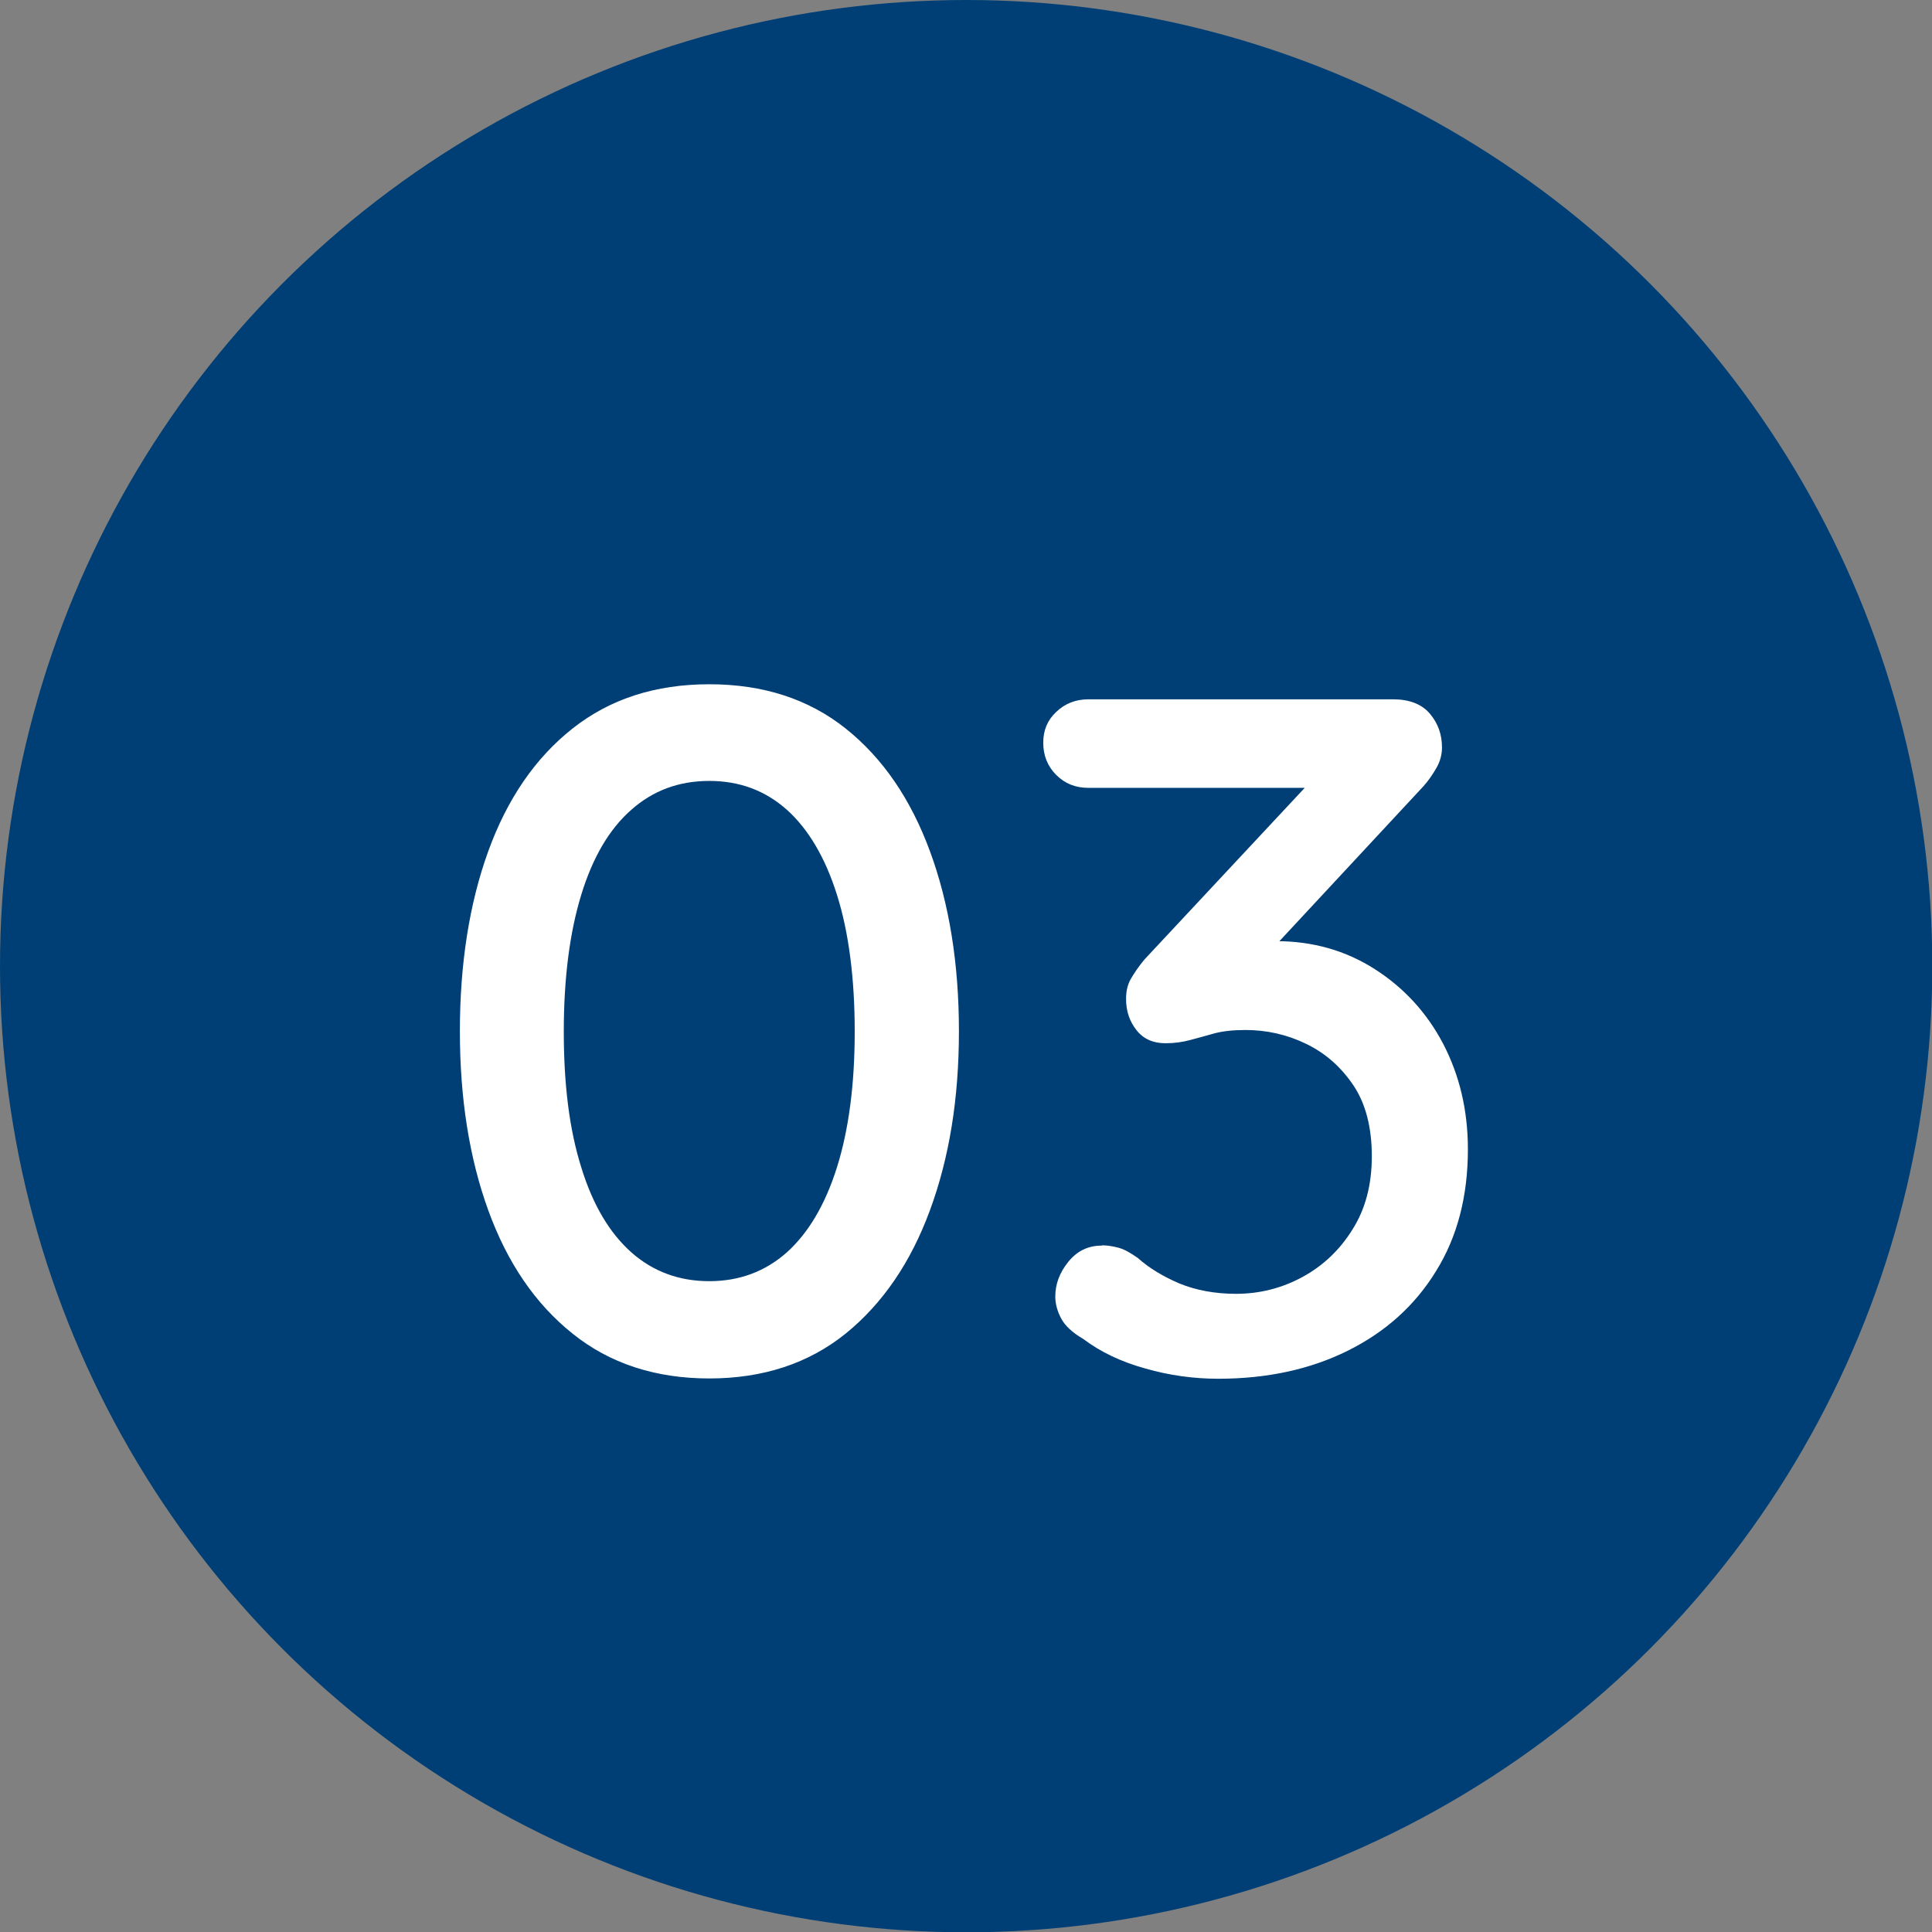 <svg xmlns="http://www.w3.org/2000/svg" id="_レイヤー_2" data-name="レイヤー_2" viewBox="0 0 64.15 64.15"><rect x="0" y="0" width="64.15" height="64.15" fill="#808080" stroke="none"/><defs><style>.cls-2{fill:#fff}</style></defs><g id="text"><circle cx="32.08" cy="32.08" r="32.08" style="fill:#003f75"/><path d="M23.55 45.77c-1.79 0-3.31-.5-4.54-1.49-1.24-.99-2.17-2.36-2.8-4.1-.63-1.74-.94-3.72-.94-5.94s.31-4.23.94-5.97c.63-1.74 1.56-3.1 2.8-4.08 1.24-.98 2.75-1.47 4.54-1.47s3.3.49 4.53 1.47c1.23.98 2.16 2.34 2.8 4.08.64 1.74.96 3.73.96 5.97s-.32 4.2-.96 5.94c-.64 1.74-1.57 3.1-2.8 4.1-1.23.99-2.74 1.49-4.53 1.49Zm0-3.23c1 0 1.86-.32 2.58-.96.71-.64 1.27-1.58 1.66-2.82.39-1.24.59-2.74.59-4.51s-.2-3.31-.59-4.54c-.39-1.24-.95-2.18-1.66-2.82-.72-.64-1.57-.96-2.58-.96s-1.87.32-2.59.96c-.73.64-1.28 1.58-1.66 2.82-.38 1.24-.58 2.75-.58 4.54s.19 3.27.58 4.51c.38 1.24.94 2.18 1.66 2.82.72.64 1.59.96 2.59.96ZM36.6 41.35c.17 0 .35.03.54.08.19.05.4.17.64.34.38.34.85.62 1.39.85.54.22 1.17.34 1.87.34.79 0 1.53-.19 2.21-.56.68-.37 1.24-.9 1.66-1.58.43-.68.64-1.49.64-2.43s-.2-1.74-.61-2.35c-.41-.61-.93-1.07-1.57-1.38-.64-.31-1.31-.46-2.02-.46-.41 0-.75.04-1.02.11-.28.08-.54.15-.8.22s-.53.11-.83.11c-.41 0-.73-.14-.96-.43-.23-.29-.35-.63-.35-1.04 0-.26.05-.48.16-.67.11-.19.26-.41.45-.64l5.92-6.34.7.64h-8.48c-.43 0-.78-.14-1.07-.43s-.43-.65-.43-1.07c0-.41.14-.75.43-1.02.29-.28.65-.42 1.07-.42h10.11c.55 0 .96.16 1.23.48s.4.69.4 1.12c0 .23-.06.46-.18.67-.12.21-.26.42-.43.61l-5.95 6.4-.8-.86c.17-.08.46-.17.86-.26.41-.08.74-.13.99-.13 1.22 0 2.31.31 3.28.93.97.62 1.73 1.45 2.27 2.48.54 1.04.82 2.2.82 3.5 0 1.56-.35 2.91-1.06 4.05-.7 1.14-1.68 2.02-2.93 2.64-1.25.62-2.68.93-4.3.93-.81 0-1.62-.11-2.42-.34-.8-.22-1.49-.55-2.06-.98-.36-.21-.61-.44-.74-.69-.13-.25-.19-.49-.19-.72 0-.41.14-.79.43-1.15.29-.36.66-.54 1.1-.54Z" class="cls-2"/></g></svg>